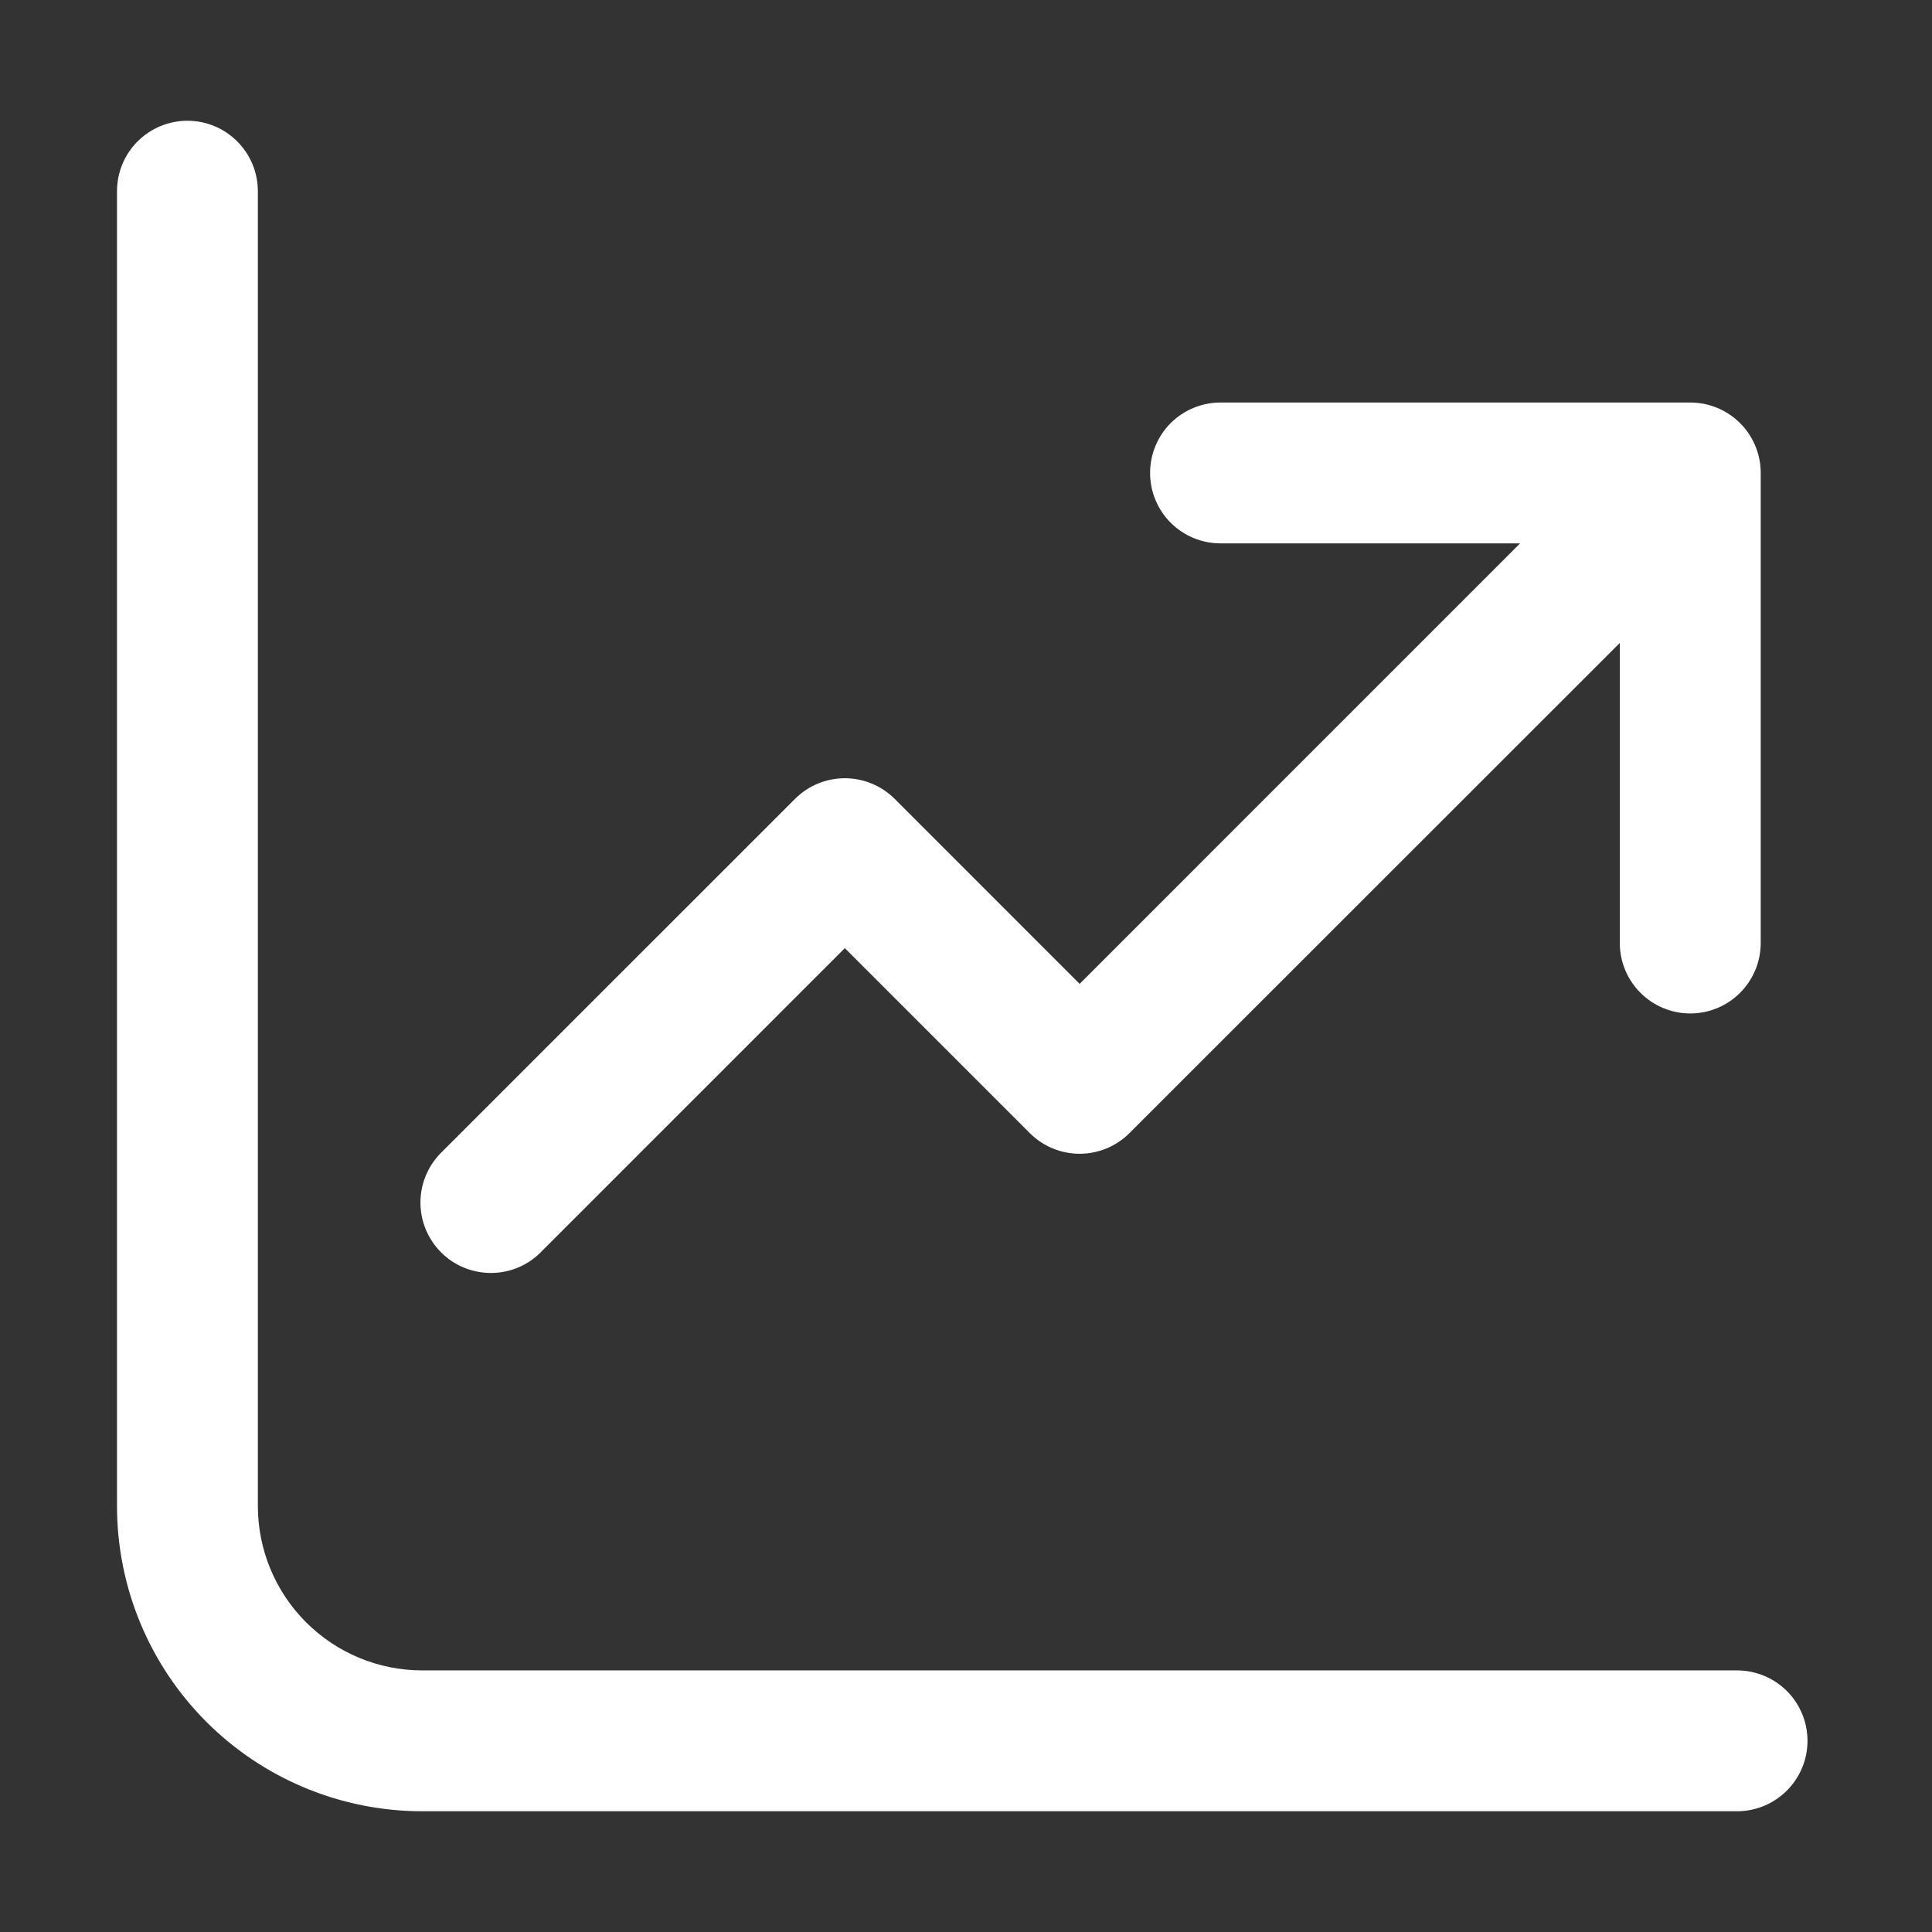 <?xml version="1.0" encoding="UTF-8"?> <svg xmlns="http://www.w3.org/2000/svg" width="32" height="32" viewBox="0 0 32 32" fill="none"><rect x="0" y="0" width="32" height="32" fill="#333333" stroke="none"/><path d="M4.271 3.167C4.271 2.857 4.148 2.561 3.929 2.342C3.71 2.123 3.414 2 3.104 2C2.795 2 2.498 2.123 2.279 2.342C2.06 2.561 1.938 2.857 1.938 3.167V24.944C1.938 26.285 2.47 27.571 3.418 28.519C4.366 29.467 5.652 30 6.993 30H28.771C29.08 30 29.377 29.877 29.596 29.658C29.815 29.439 29.938 29.143 29.938 28.833C29.938 28.524 29.815 28.227 29.596 28.008C29.377 27.79 29.08 27.667 28.771 27.667H6.993C6.271 27.667 5.579 27.38 5.068 26.869C4.558 26.359 4.271 25.666 4.271 24.944V3.167ZM20.215 6.667C19.906 6.667 19.609 6.79 19.39 7.008C19.172 7.227 19.049 7.524 19.049 7.833C19.049 8.143 19.172 8.44 19.39 8.658C19.609 8.877 19.906 9 20.215 9H25.177L17.882 16.296L14.818 13.231C14.599 13.013 14.302 12.89 13.993 12.89C13.684 12.89 13.387 13.013 13.169 13.231L7.335 19.064C7.221 19.171 7.129 19.3 7.065 19.443C7.001 19.586 6.967 19.741 6.964 19.897C6.961 20.054 6.99 20.21 7.049 20.355C7.108 20.5 7.195 20.632 7.306 20.743C7.416 20.854 7.548 20.941 7.694 21C7.839 21.058 7.995 21.087 8.151 21.084C8.308 21.082 8.462 21.047 8.605 20.984C8.749 20.92 8.877 20.828 8.984 20.713L13.993 15.704L17.058 18.769C17.276 18.987 17.573 19.11 17.882 19.11C18.191 19.11 18.488 18.987 18.706 18.769L26.829 10.649V15.619C26.829 15.928 26.952 16.225 27.171 16.444C27.39 16.663 27.687 16.786 27.996 16.786C28.306 16.786 28.602 16.663 28.821 16.444C29.04 16.225 29.163 15.928 29.163 15.619V7.833C29.163 7.524 29.04 7.227 28.821 7.008C28.602 6.79 28.306 6.667 27.996 6.667H20.215Z" fill="white"></path></svg> 